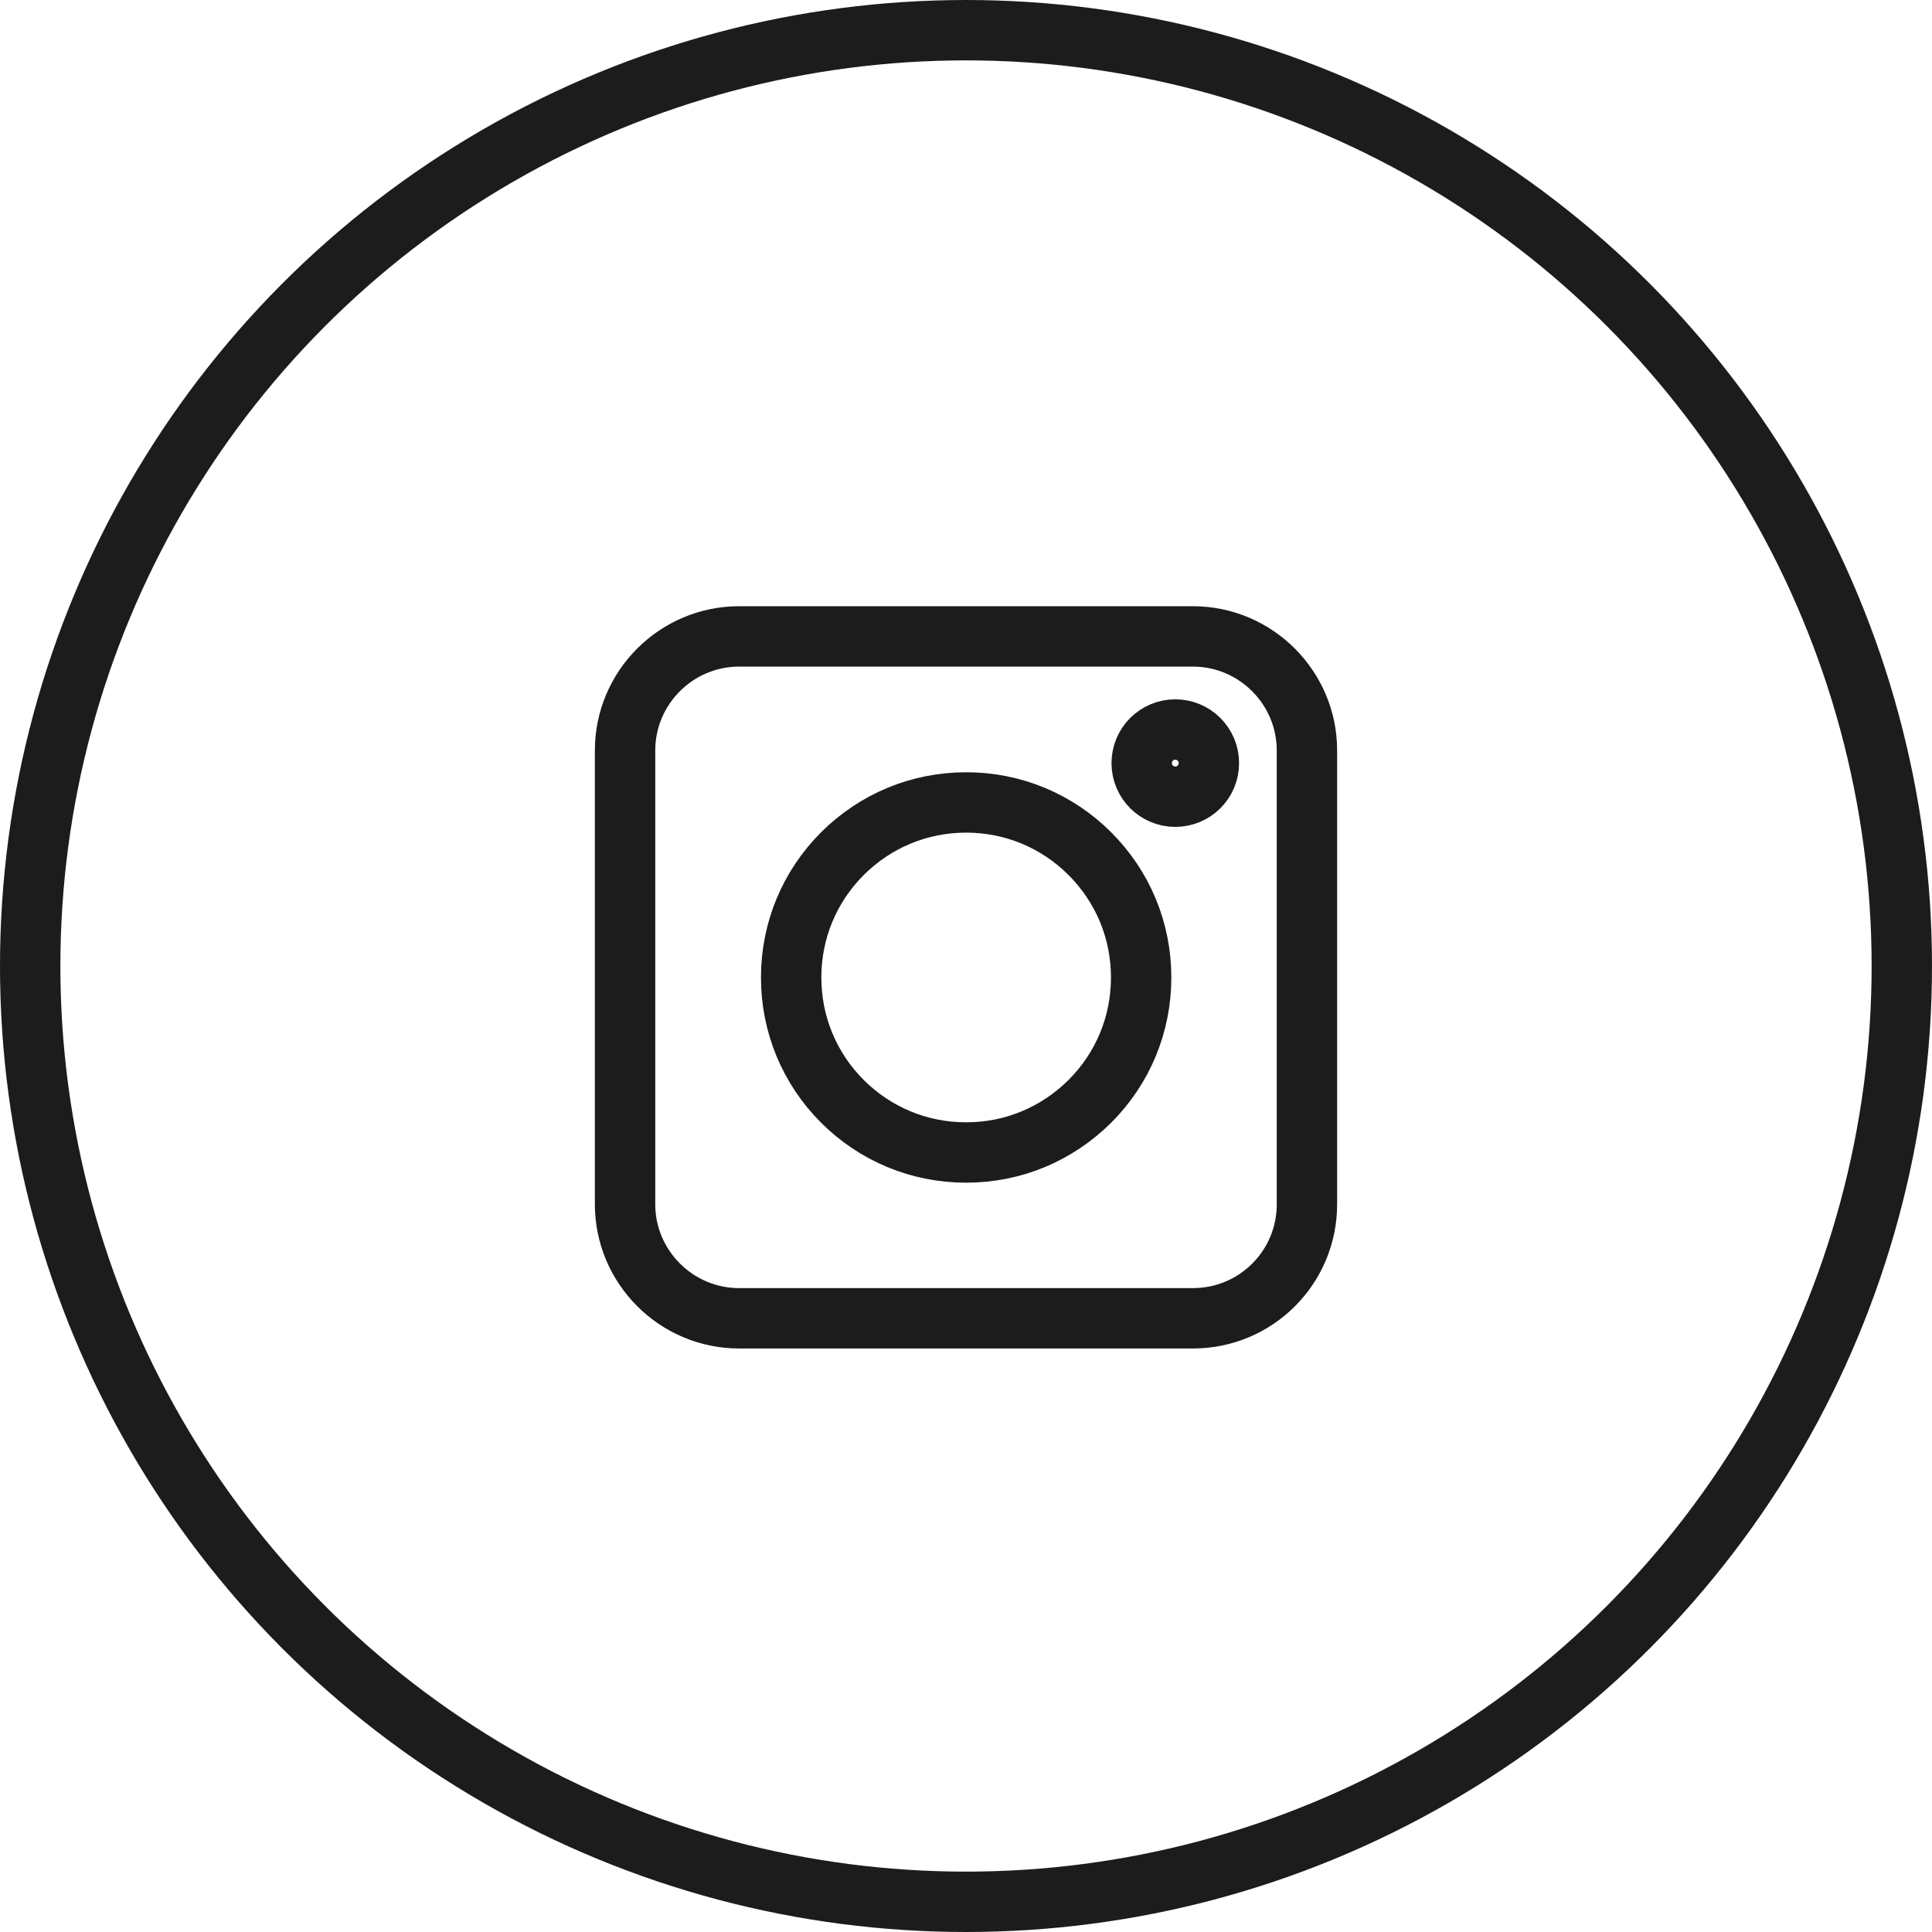 <svg width="32" height="32" viewBox="0 0 32 32" fill="none" xmlns="http://www.w3.org/2000/svg">
<circle cx="16" cy="16" r="15.5" stroke="#1C1C1C"/>
<path d="M19.759 21.835H12.241C11.202 21.835 10.353 20.986 10.353 19.947V12.429C10.353 11.39 11.202 10.541 12.241 10.541H19.759C20.798 10.541 21.647 11.39 21.647 12.429V19.947C21.647 20.991 20.803 21.835 19.759 21.835Z" stroke="#1C1C1C"/>
<path d="M13.952 18.241C14.5 18.788 15.228 19.089 16.002 19.089C16.777 19.089 17.501 18.788 18.052 18.241C18.6 17.693 18.901 16.965 18.901 16.19C18.901 15.416 18.6 14.688 18.052 14.14C17.505 13.593 16.777 13.291 16.002 13.291C15.228 13.291 14.5 13.593 13.952 14.14C13.405 14.688 13.104 15.416 13.104 16.19C13.104 16.965 13.405 17.693 13.952 18.241Z" stroke="#1C1C1C"/>
<path d="M19.466 13.196C19.774 13.196 20.023 12.947 20.023 12.64C20.023 12.332 19.774 12.083 19.466 12.083C19.159 12.083 18.91 12.332 18.91 12.64C18.91 12.947 19.159 13.196 19.466 13.196Z" stroke="#1C1C1C"/>
</svg>

